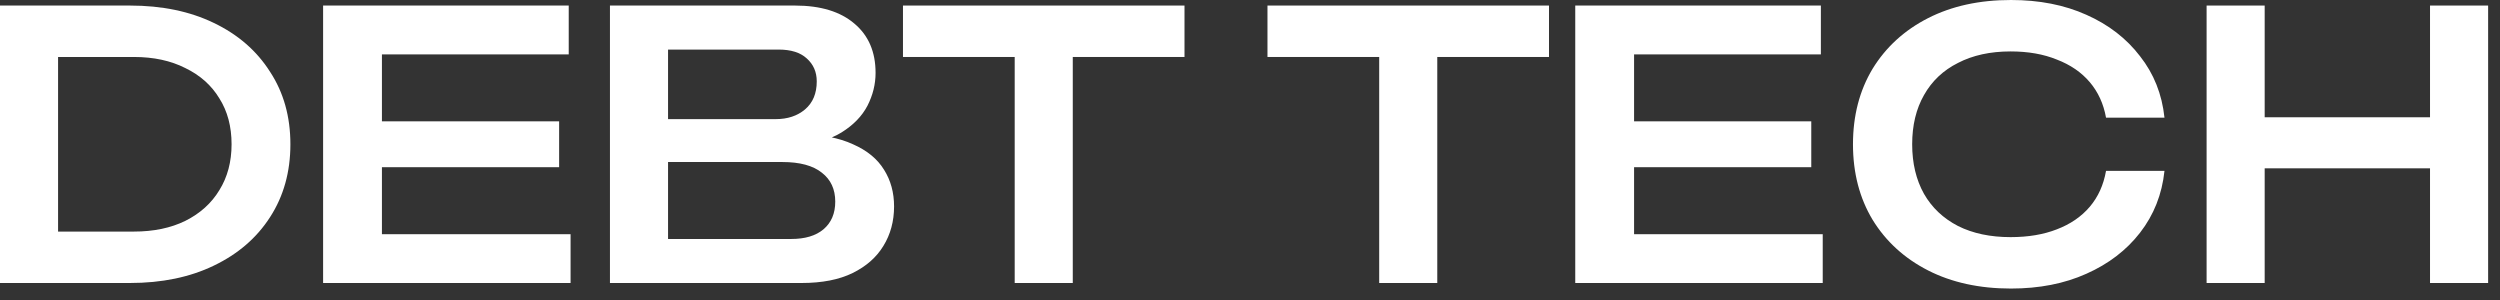 <?xml version="1.0" encoding="UTF-8"?> <svg xmlns="http://www.w3.org/2000/svg" width="100" height="12" viewBox="0 0 100 12" fill="none"><rect x="0" y="0" width="100" height="12" fill="#333333" stroke="none"/><path d="M88.264 0.222H90.587V11.32H88.264V0.222ZM97.201 0.222H99.525V11.32H97.201V0.222ZM89.536 4.691H98.237V6.733H89.536V4.691Z" fill="white"></path><path d="M86.579 6.836C86.48 7.774 86.154 8.597 85.602 9.308C85.059 10.008 84.344 10.556 83.456 10.95C82.578 11.345 81.572 11.542 80.438 11.542C79.175 11.542 78.07 11.3 77.123 10.817C76.176 10.334 75.436 9.658 74.903 8.79C74.381 7.922 74.119 6.915 74.119 5.771C74.119 4.627 74.381 3.62 74.903 2.752C75.436 1.884 76.176 1.208 77.123 0.725C78.07 0.242 79.175 0 80.438 0C81.572 0 82.578 0.197 83.456 0.592C84.344 0.986 85.059 1.539 85.602 2.249C86.154 2.95 86.48 3.768 86.579 4.706H84.241C84.142 4.153 83.925 3.68 83.59 3.285C83.254 2.89 82.815 2.59 82.272 2.382C81.74 2.165 81.123 2.057 80.423 2.057C79.614 2.057 78.913 2.21 78.322 2.516C77.73 2.812 77.276 3.241 76.96 3.803C76.645 4.355 76.487 5.011 76.487 5.771C76.487 6.531 76.645 7.192 76.96 7.754C77.276 8.306 77.73 8.735 78.322 9.041C78.913 9.337 79.614 9.485 80.423 9.485C81.123 9.485 81.74 9.382 82.272 9.174C82.815 8.967 83.254 8.666 83.59 8.272C83.925 7.877 84.142 7.399 84.241 6.836H86.579Z" fill="white"></path><path d="M72.451 4.854V6.688H63.957V4.854H72.451ZM65.363 5.771V10.565L64.327 9.367H72.909V11.32H63.01V5.771V0.222H72.835V2.175H64.327L65.363 0.977V5.771Z" fill="white"></path><path d="M55.168 1.273H57.491V11.32H55.168V1.273ZM50.699 0.222H61.96V2.279H50.699V0.222Z" fill="white"></path><path d="M40.588 1.273H42.911V11.32H40.588V1.273ZM36.119 0.222H47.38V2.279H36.119V0.222Z" fill="white"></path><path d="M31.768 5.845L31.975 5.357C32.853 5.376 33.568 5.515 34.12 5.771C34.683 6.018 35.097 6.358 35.363 6.792C35.63 7.216 35.763 7.705 35.763 8.257C35.763 8.849 35.62 9.377 35.334 9.84C35.057 10.294 34.648 10.654 34.106 10.921C33.563 11.187 32.882 11.32 32.063 11.32H24.398V5.623V0.222H31.797C32.823 0.222 33.617 0.464 34.179 0.947C34.742 1.421 35.023 2.077 35.023 2.915C35.023 3.369 34.914 3.808 34.697 4.232C34.48 4.646 34.135 5.002 33.662 5.297C33.198 5.584 32.567 5.766 31.768 5.845ZM26.722 10.713L25.834 9.559H31.649C32.202 9.559 32.631 9.431 32.937 9.174C33.252 8.908 33.41 8.538 33.41 8.065C33.41 7.571 33.233 7.187 32.877 6.91C32.522 6.624 31.994 6.481 31.294 6.481H25.775V4.765H31.028C31.501 4.765 31.891 4.637 32.197 4.38C32.512 4.114 32.67 3.739 32.67 3.255C32.67 2.881 32.537 2.575 32.271 2.338C32.014 2.101 31.639 1.983 31.146 1.983H25.834L26.722 0.829V5.623V10.713Z" fill="white"></path><path d="M22.365 4.854V6.688H13.871V4.854H22.365ZM15.277 5.771V10.565L14.241 9.367H22.823V11.32H12.924V5.771V0.222H22.749V2.175H14.241L15.277 0.977V5.771Z" fill="white"></path><path d="M5.194 0.222C6.476 0.222 7.596 0.454 8.553 0.917C9.52 1.381 10.269 2.032 10.802 2.871C11.345 3.699 11.616 4.666 11.616 5.771C11.616 6.876 11.345 7.848 10.802 8.686C10.269 9.515 9.52 10.161 8.553 10.625C7.596 11.088 6.476 11.32 5.194 11.32H0V0.222H5.194ZM2.323 10.432L1.11 9.263H5.357C6.146 9.263 6.831 9.12 7.414 8.834C8.005 8.538 8.459 8.129 8.775 7.606C9.1 7.083 9.263 6.471 9.263 5.771C9.263 5.061 9.1 4.449 8.775 3.936C8.459 3.413 8.005 3.009 7.414 2.723C6.831 2.427 6.146 2.279 5.357 2.279H1.11L2.323 1.11V10.432Z" fill="white"></path></svg> 